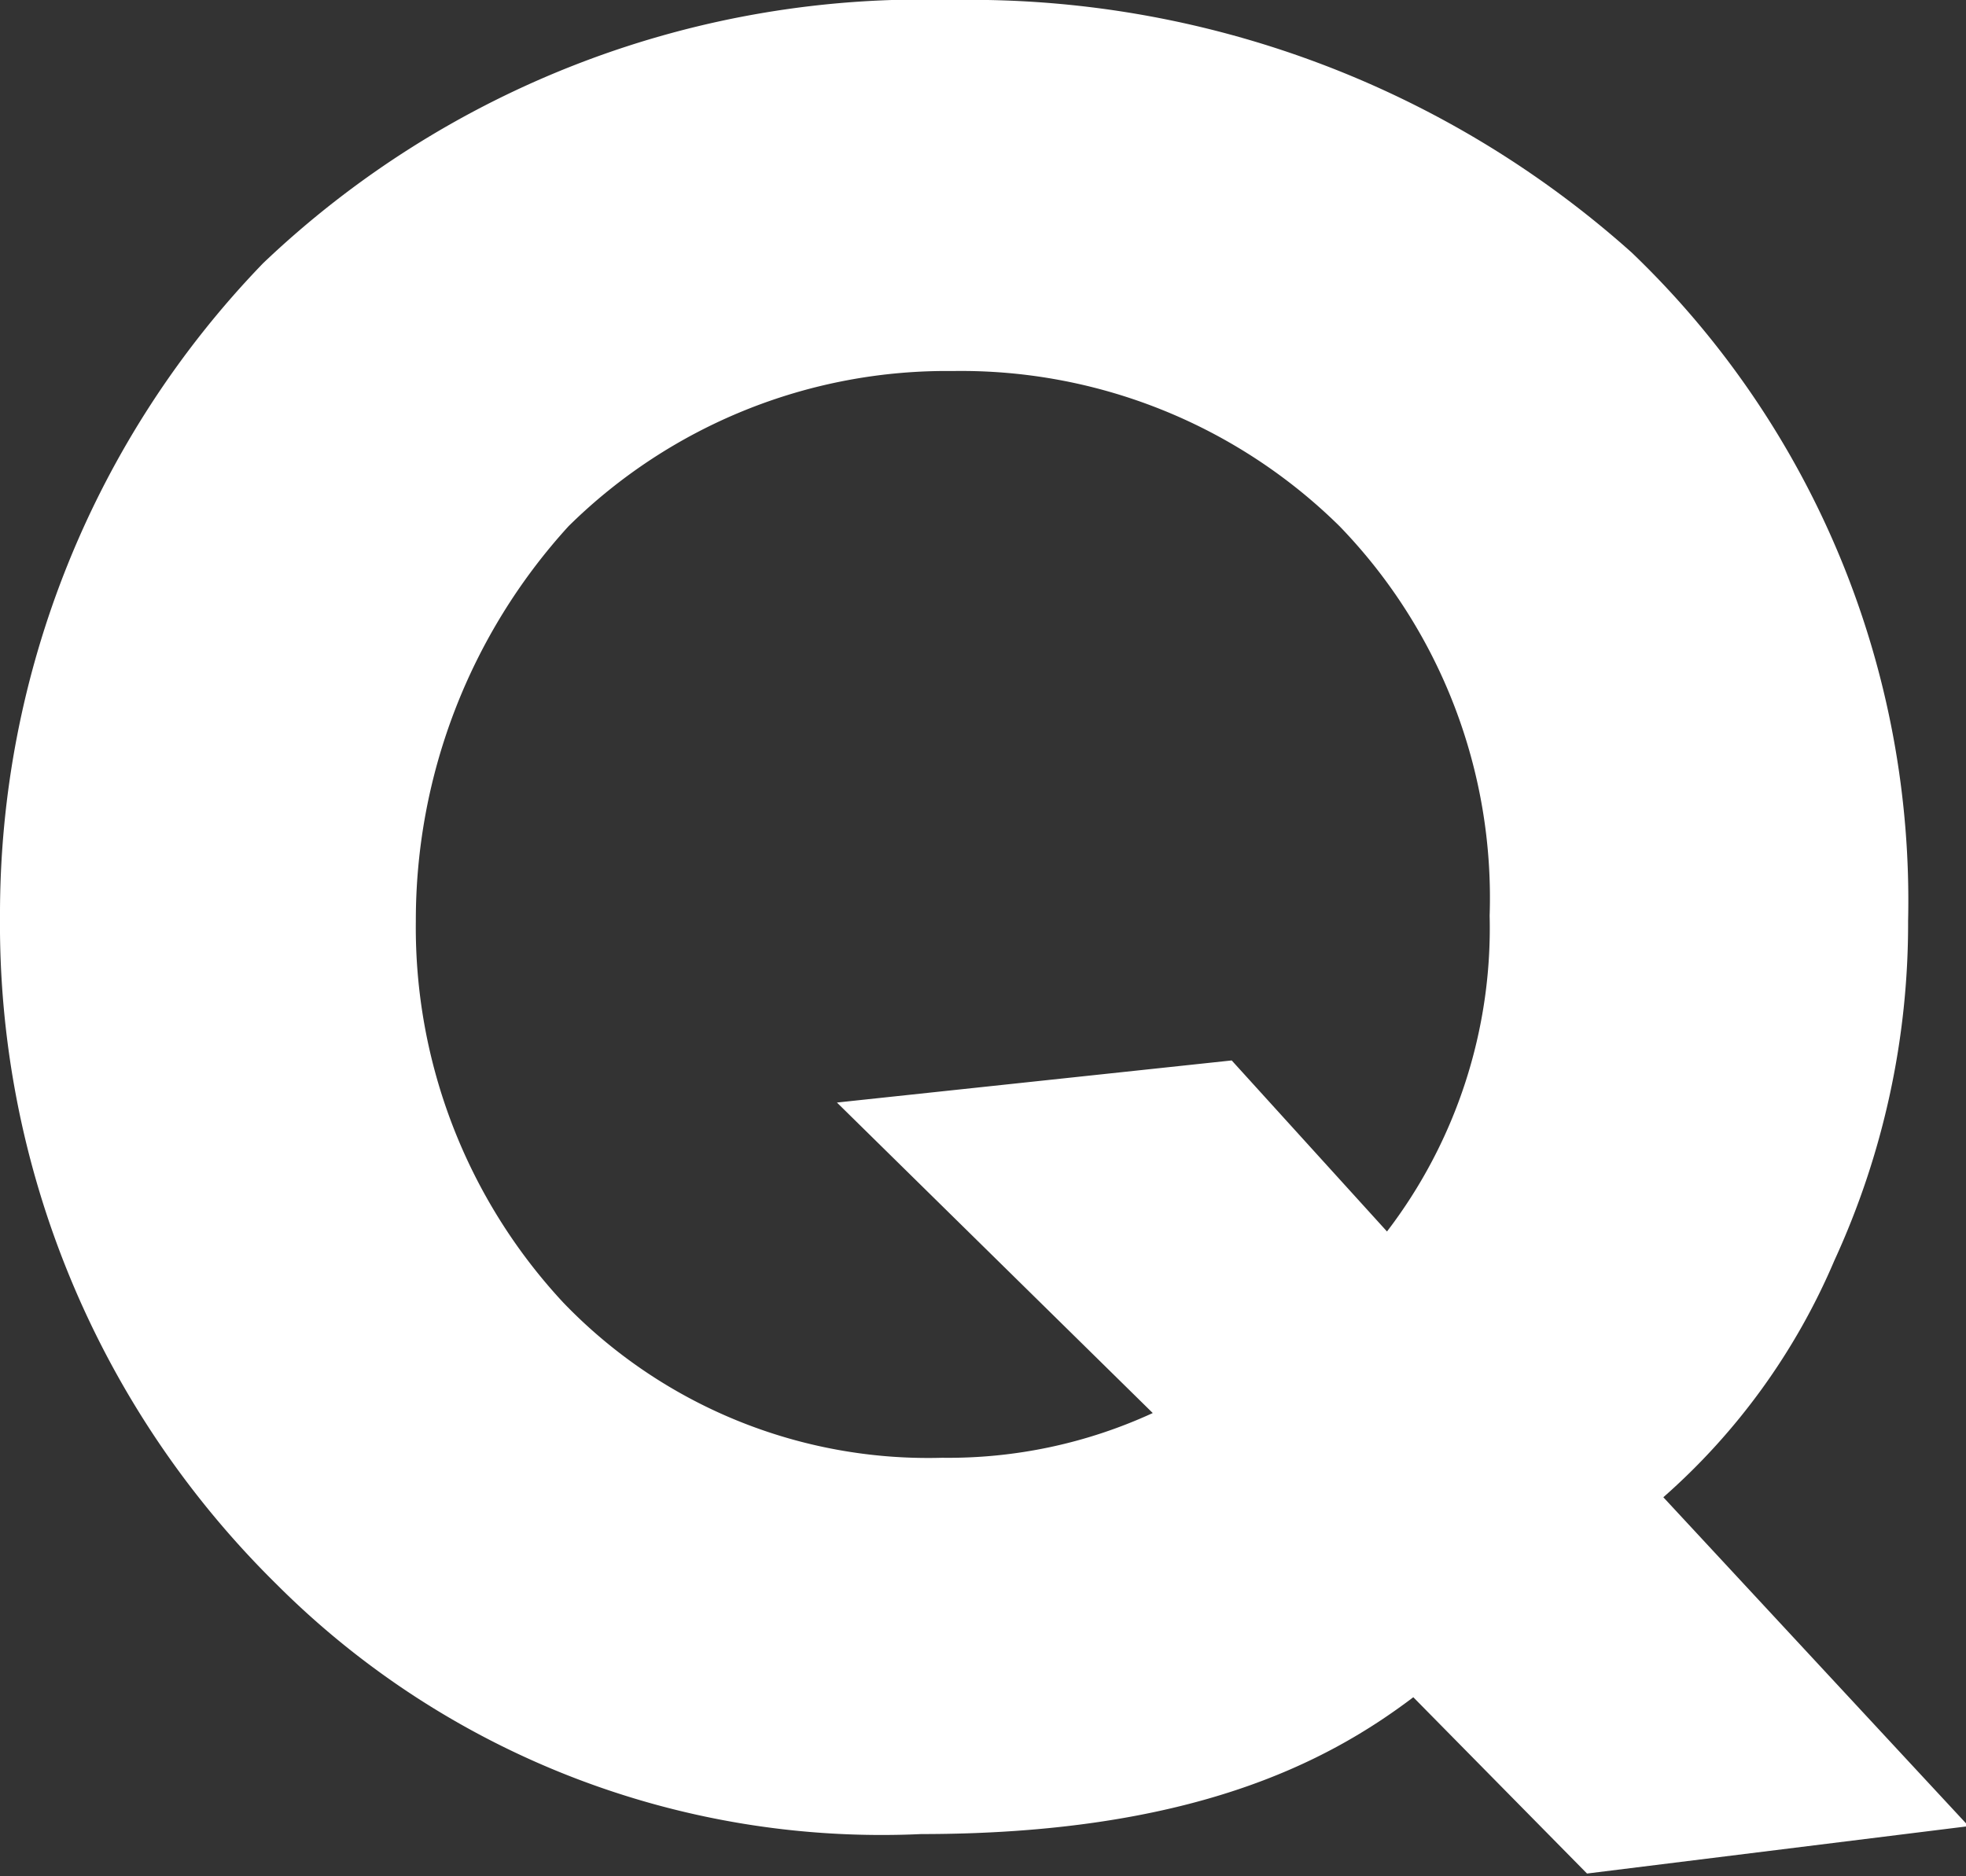 <svg xmlns="http://www.w3.org/2000/svg" viewBox="0 0 29.88 28.52"><rect x="0" y="0" width="29.88" height="28.52" fill="#333333" stroke="none"/><defs><style>.cls-1{fill:#fff;}</style></defs><g id="レイヤー_2" data-name="レイヤー 2"><g id="layout"><path class="cls-1" d="M21.48,25.8c-1.32,1-3.4,2.08-7.48,2.08a13,13,0,0,1-9.8-3.8A14.08,14.08,0,0,1,0,13.92,14.24,14.24,0,0,1,4,4,14.53,14.53,0,0,1,14.48,0,15.08,15.08,0,0,1,24.8,3.84,13.64,13.64,0,0,1,29,14a12.25,12.25,0,0,1-1.12,5.16,10,10,0,0,1-2.6,3.6l4.64,5-5.8.72Zm-.4-7.08a7.59,7.59,0,0,0,1.56-4.8A8.12,8.12,0,0,0,20.36,8a8.19,8.19,0,0,0-5.88-2.36A8.18,8.18,0,0,0,8.64,8a8.89,8.89,0,0,0-2.32,6,8.37,8.37,0,0,0,2.24,5.8,7.69,7.69,0,0,0,5.76,2.36,7.43,7.43,0,0,0,3.2-.68l-4.8-4.72,6-.64Z"/></g></g></svg>